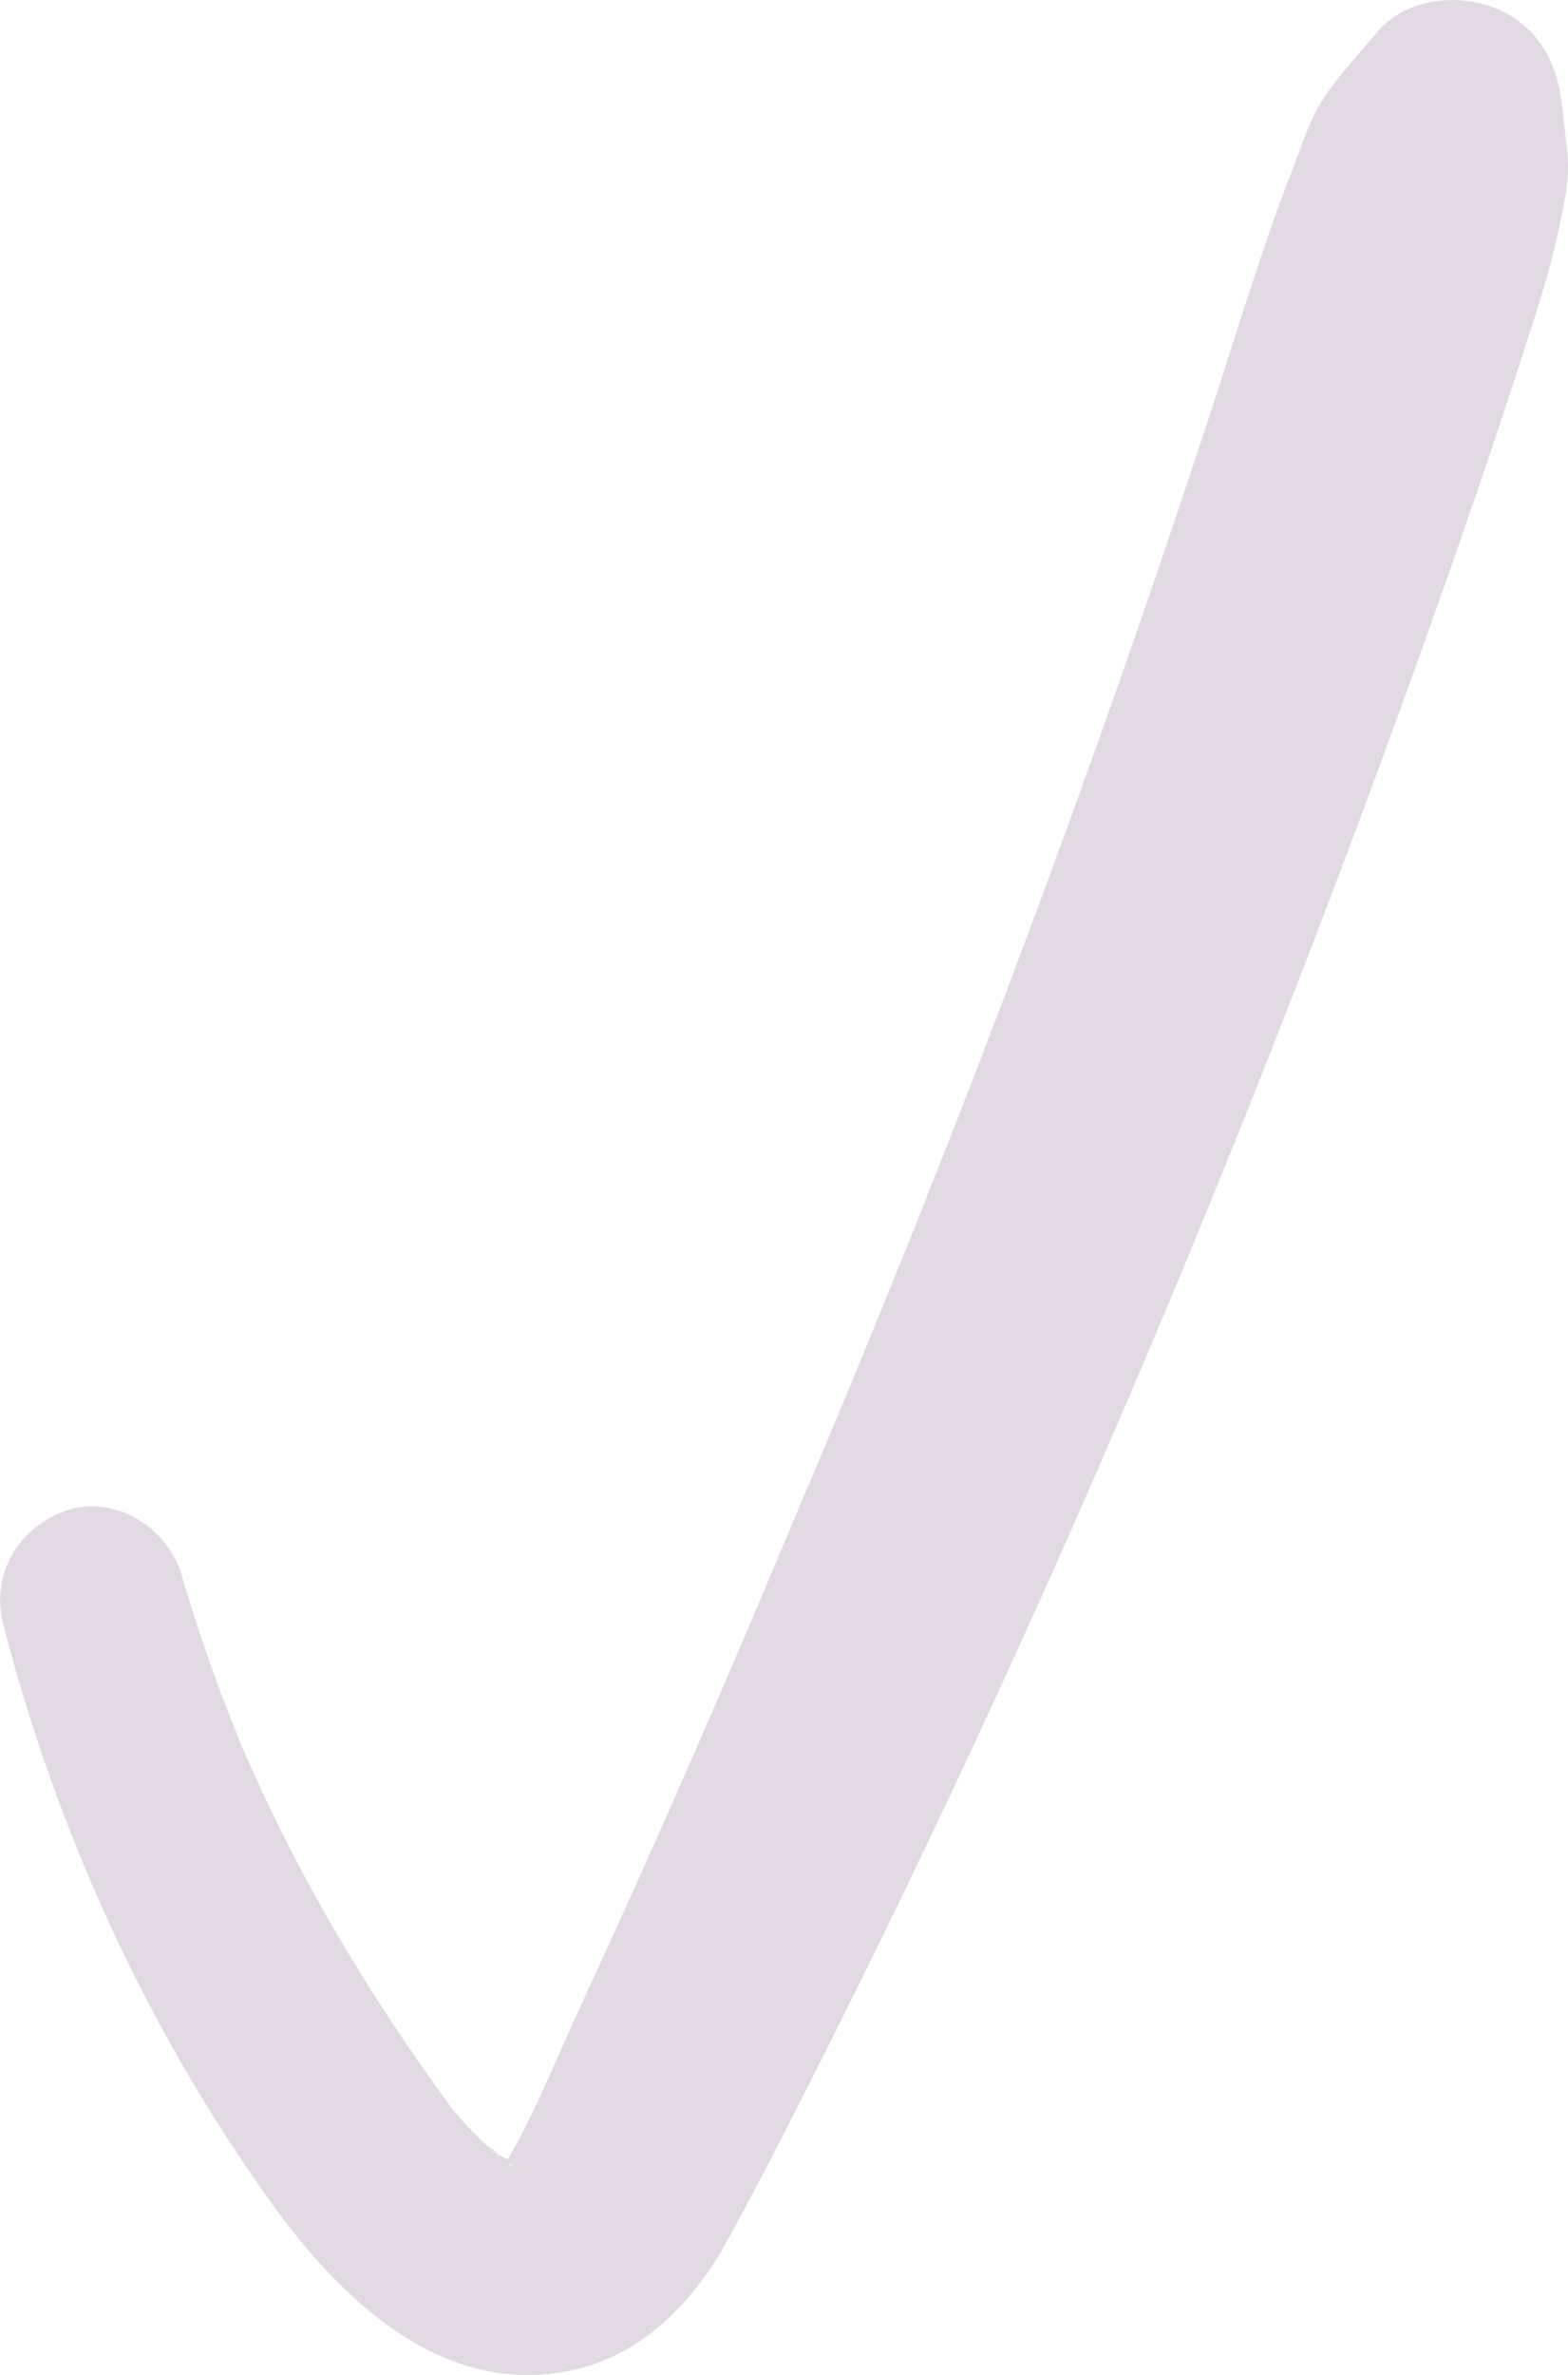 <?xml version="1.0" encoding="UTF-8"?> <svg xmlns="http://www.w3.org/2000/svg" width="107" height="162" viewBox="0 0 107 162" fill="none"><g id="Layer_1" clip-path="url(#clip0_1_1698)"><path id="Vector" d="M0.21 110.755C3.84 124.853 9.991 138.372 18.483 150.212C23.259 156.871 30.311 163.727 39.319 161.61C43.919 160.529 47.324 156.978 49.543 152.985C51.379 149.676 53.111 146.297 54.825 142.921C68.851 115.299 81.15 86.897 92.039 57.9C95.018 49.969 97.887 41.996 100.645 33.989C102.024 29.987 103.342 25.962 104.636 21.93C105.318 19.81 105.933 17.724 106.391 15.546C106.747 13.862 107.129 12.181 106.957 10.451C106.852 9.394 106.726 8.339 106.61 7.285C106.277 4.285 105.03 1.815 102.094 0.577C99.563 -0.489 95.963 -0.125 94.068 2.094C93.328 2.962 92.567 3.819 91.838 4.698C91.121 5.566 90.439 6.446 89.893 7.419C89.275 8.526 88.832 9.938 88.322 11.141L89.261 8.919C86.582 15.254 84.657 21.887 82.515 28.423C80.594 34.281 78.617 40.118 76.579 45.934C72.474 57.653 68.136 69.289 63.562 80.835C60.988 87.334 58.341 93.8 55.621 100.24C55.921 99.53 56.222 98.819 56.522 98.108C54.717 102.373 52.919 106.64 51.12 110.904C51.414 110.205 51.709 109.506 52.006 108.81C49.205 115.436 46.33 122.034 43.38 128.593C41.943 131.789 40.468 134.967 39.019 138.159C37.613 141.255 36.328 144.451 34.593 147.378C34.444 147.628 34.296 147.888 34.153 148.141C33.532 149.222 34.418 147.657 34.57 147.634C34.474 147.739 34.374 147.847 34.278 147.952C33.707 148.479 33.882 148.368 34.809 147.62C34.736 147.611 34.048 148.068 34.057 148.062C34.707 147.459 35.424 147.526 34.634 147.762C33.211 148.185 36.421 147.678 34.94 147.701C34.097 147.716 34.861 147.355 35.599 147.818C35.395 147.768 35.197 147.707 34.998 147.637C34.497 147.462 34.724 147.567 35.684 147.949C35.608 147.748 33.995 146.979 33.762 146.833C33.165 146.46 33.541 146.265 34.074 147.089C33.949 146.897 33.558 146.65 33.369 146.481C32.789 145.959 32.24 145.403 31.716 144.826C31.509 144.599 31.308 144.366 31.106 144.133C30.911 143.903 30.719 143.667 30.532 143.431C31.08 144.142 31.194 144.287 30.876 143.868C26.981 138.538 23.436 133.038 20.361 127.192C19.486 125.532 18.655 123.848 17.862 122.147C17.466 121.297 17.081 120.443 16.708 119.581C16.559 119.243 16.058 118.157 16.664 119.494C16.451 119.028 16.27 118.544 16.081 118.069C14.676 114.577 13.451 111.021 12.387 107.409C11.454 104.245 7.907 101.941 4.624 103.005C1.324 104.071 -0.667 107.339 0.216 110.761L0.21 110.755Z" fill="#3E0C49" fill-opacity="0.15"></path></g><defs><clipPath id="clip0_1_1698"><rect width="107" height="162" fill="white"></rect></clipPath></defs></svg> 